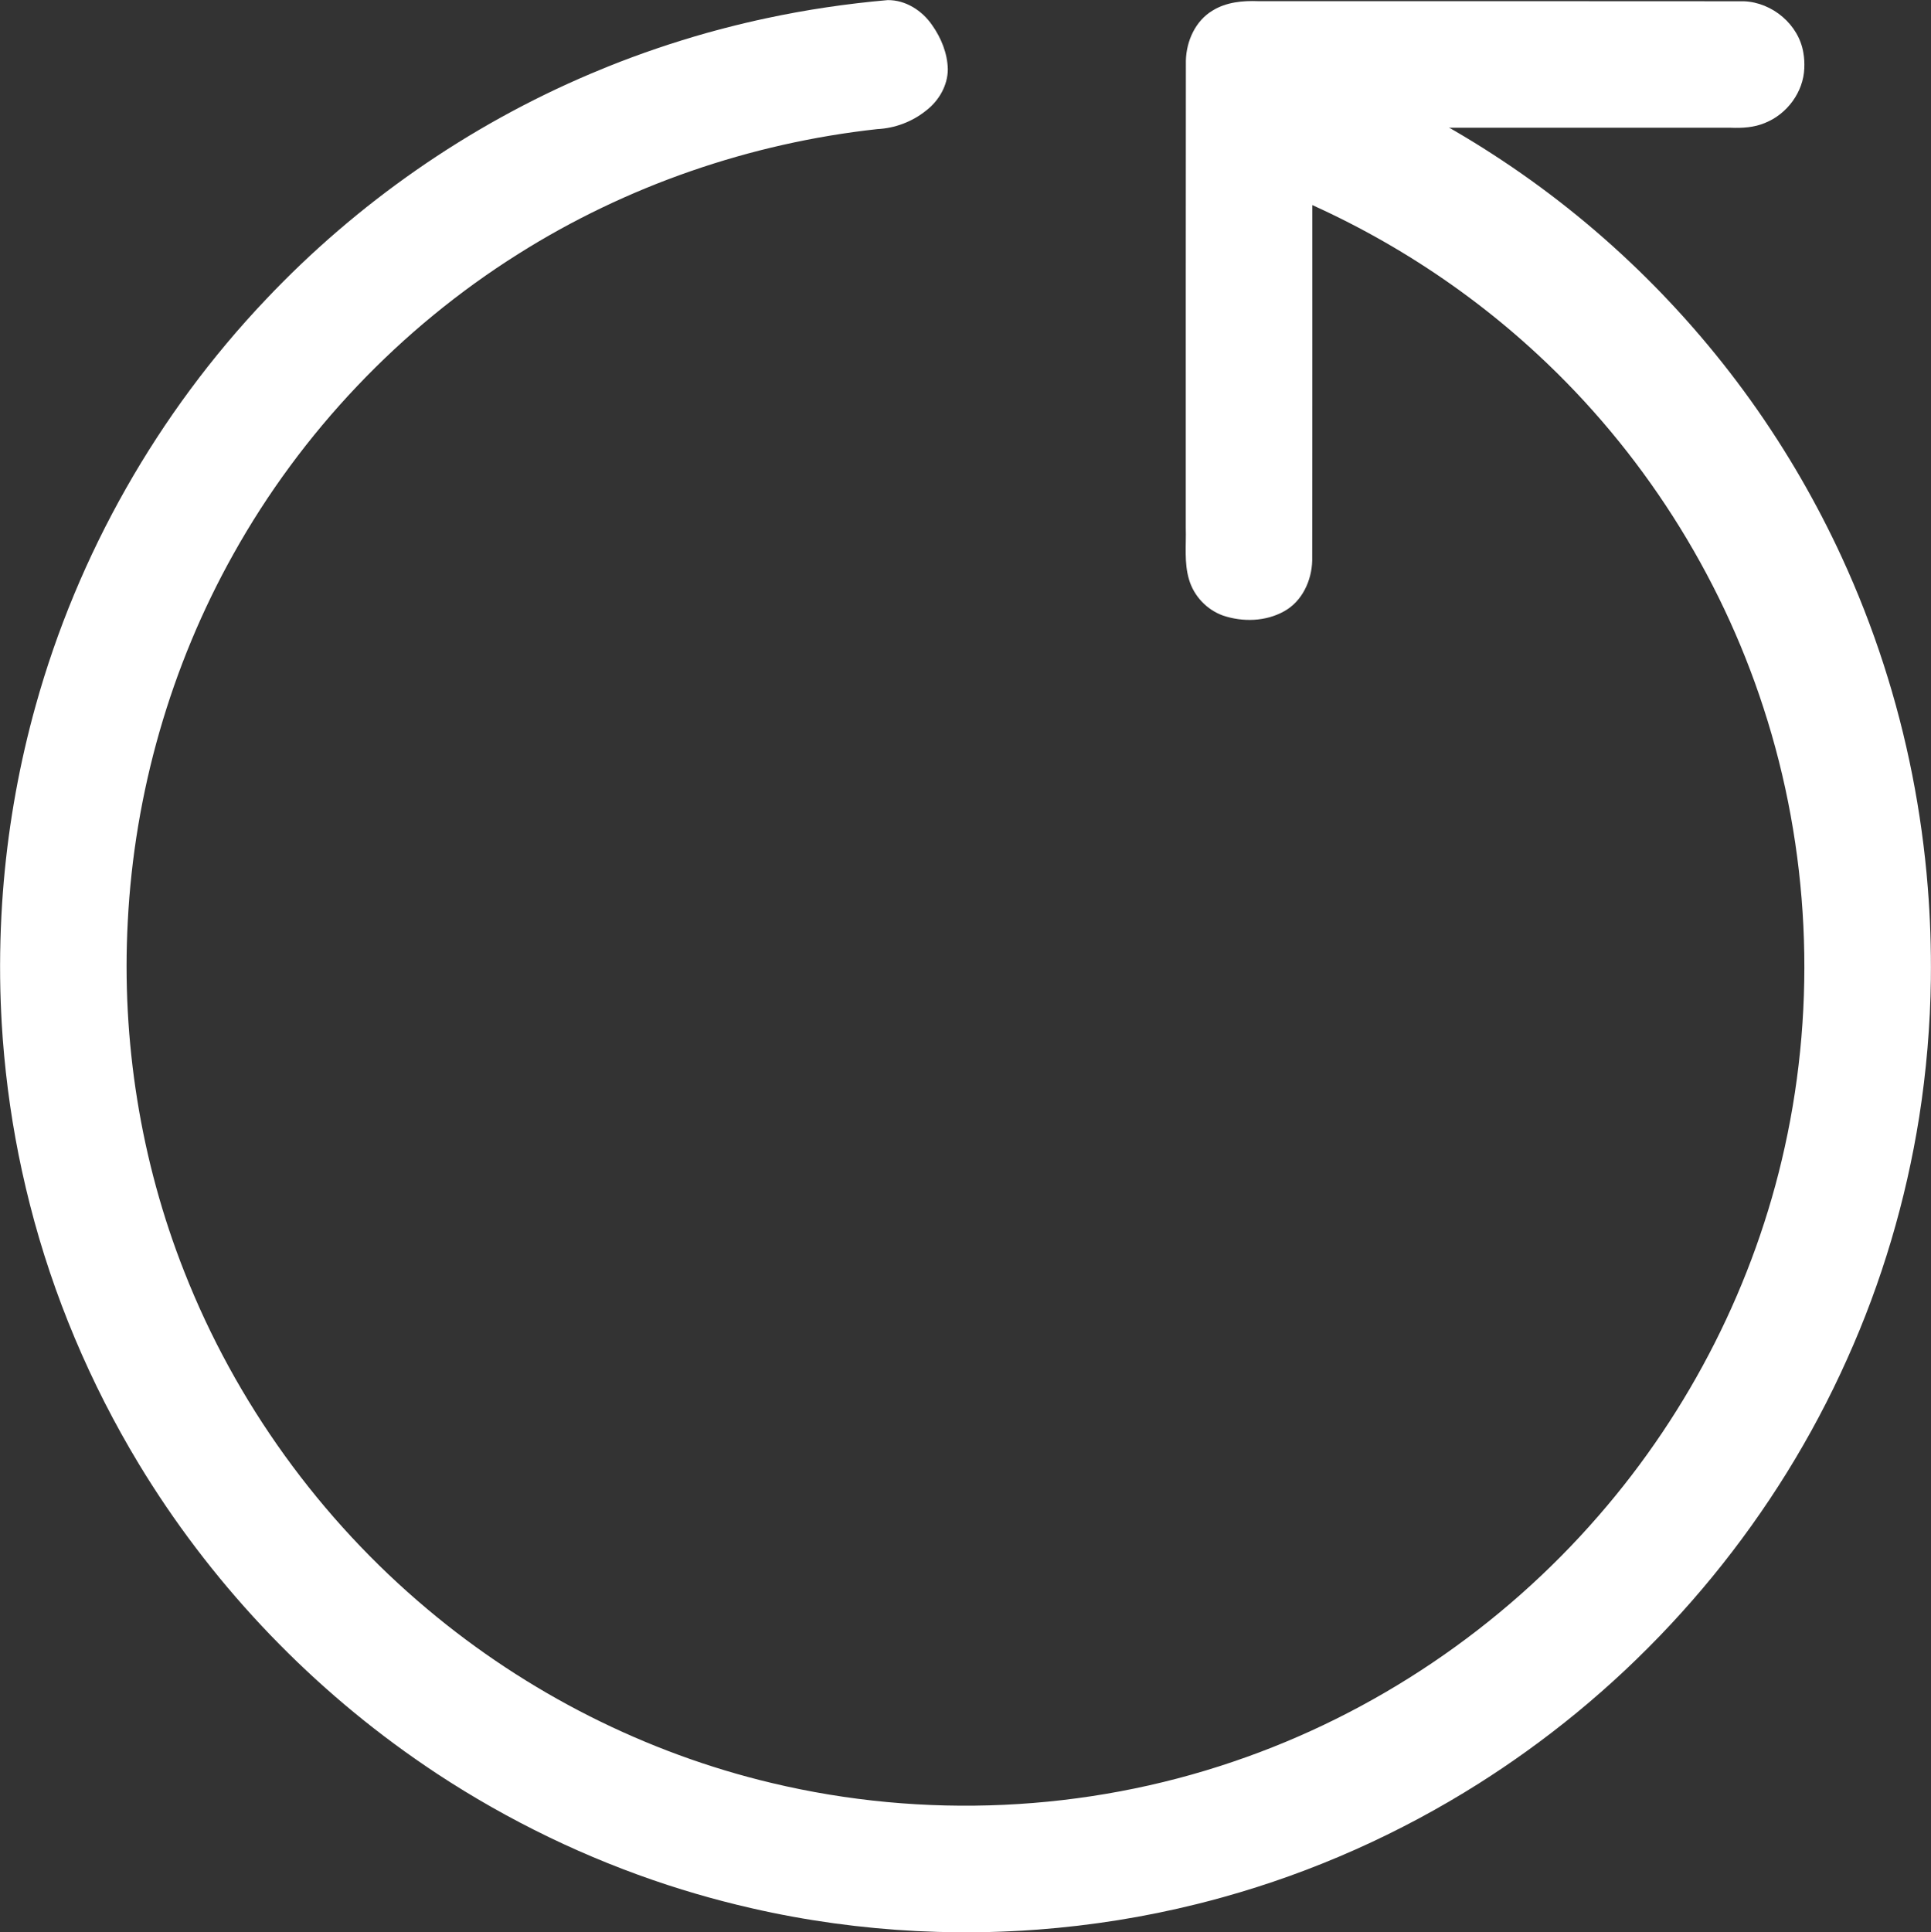 <svg version="1.1" fill="#ffffff" id="svg8" xmlns="http://www.w3.org/2000/svg" xmlns:svg="http://www.w3.org/2000/svg" viewBox="-1586.7 -1557.22 412.02 412.25">
  <rect x="-1586.7" y="-1557.22" width="412.02" height="412.25" fill="#333333" stroke="none"/>
  <g id="g6" transform="matrix(0,-1,-1,0,-1100.688,-1000.967)">
    <path id="path2" d="m 347.369,74.018 c -9.857,0.128 -19.705,0.964 -29.443,2.494 -17.717,2.808 -35.252,7.992 -51.671,15.4 -33.303,14.89 -62.461,38.831 -83.702,68.476 -2.409,3.355 -4.579,6.584 -6.779,10.05 -10.653,16.833 -18.935,35.355 -24.278,54.615 -0.517,1.855 -1.02,3.757 -1.461,5.54 -2.775,11.14 -4.586,22.516 -5.455,33.962 -0.063,1.005 -0.154,2.283 -0.227,3.393 -0.069,1.489 -0.164,2.95 -0.206,4.359 -0.226,6.042 -0.182,12.099 0.117,18.091 0.594,11.793 2.219,23.687 4.877,35.257 0.477,2.096 0.974,4.118 1.503,6.145 1.032,3.945 2.138,7.731 3.406,11.623 5.685,17.425 13.735,34.07 23.809,49.38 0.983,1.472 2.083,3.115 3.148,4.629 16.578,23.752 38.162,43.986 62.947,58.976 17.095,10.332 35.846,18.268 55.271,23.213 2.257,0.579 4.768,1.175 7.146,1.691 9.283,2.028 18.709,3.386 28.183,4.108 1.005,0.063 2.283,0.154 3.393,0.227 1.489,0.069 2.95,0.164 4.359,0.206 7.049,0.266 14.214,0.152 21.188,-0.29 12.71,-0.816 25.344,-2.814 37.688,-5.953 1.493,-0.377 3.03,-0.79 4.541,-1.211 32.292,-8.981 62.296,-26.006 86.601,-49.082 20.589,-19.461 37.118,-43.197 48.177,-69.283 0.535,-1.259 1.098,-2.626 1.61,-3.899 2.729,-6.794 5.073,-13.74 7.073,-20.782 0.311,-1.171 0.716,-2.573 1.035,-3.843 0.783,-2.999 1.518,-6.086 2.142,-9.036 1.831,-8.529 3.107,-17.179 3.868,-25.867 0.042,-3.828 -2.236,-7.36 -5.33,-9.478 -2.737,-1.94 -6.019,-3.269 -9.398,-3.355 -3.493,0.009 -6.769,1.918 -8.86,4.657 -2.367,2.943 -3.755,6.643 -3.937,10.413 -2.983,27.109 -12.091,53.552 -26.659,76.622 -15.816,25.139 -38.01,46.227 -63.944,60.709 -23.956,13.43 -51.044,21.18 -78.467,22.575 -25.384,1.358 -51.062,-2.721 -74.713,-12.064 -27.832,-10.933 -52.806,-28.985 -72.007,-51.901 -17.801,-21.182 -30.661,-46.517 -37.062,-73.447 -7.741,-32.38 -6.186,-66.937 4.553,-98.458 10.162,-30.049 28.545,-57.226 52.506,-77.994 22.367,-19.455 49.608,-33.302 78.572,-39.681 30.923,-6.857 63.67,-5.284 93.785,4.539 28.671,9.3 54.883,26.049 75.355,48.174 15.548,16.749 27.778,36.536 35.958,57.868 2.483,5.812 9.12,9.777 15.427,8.582 7.061,-1.479 12.234,-9.106 10.851,-16.214 -0.178,-1.085 -0.769,-2.089 -0.857,-3.176 0.056,-0.744 0.019,-1.489 -0.373,-2.144 -4.641,-11.579 -10.326,-22.74 -16.981,-33.291 -0.816,-1.283 -1.761,-2.757 -2.653,-4.096 -14.563,-21.96 -33.454,-41.022 -55.247,-55.828 -1.413,-0.951 -3.006,-2.013 -4.51,-2.976 -2.578,-1.65 -5.355,-3.349 -8.02,-4.887 -2.595,-1.501 -5.415,-3.045 -8.15,-4.47 -2.873,-1.49 -5.858,-2.958 -8.721,-4.267 -14.791,-6.822 -30.397,-11.866 -46.376,-15.023 -7.86,-1.552 -15.962,-2.683 -24.008,-3.317 -6.46,-0.519 -13.042,-0.736 -19.591,-0.66 z"/>
    <path id="path4" d="m 541.676,101.023 c -5.075,0.201 -9.754,3.672 -11.633,8.358 -0.998,2.318 -1.144,4.876 -1.042,7.366 0,29.751 0,59.502 0,89.252 -30.79,0.009 -61.581,-0.027 -92.37,0.026 -4.254,0.112 -8.673,2.144 -10.783,5.976 -2.208,3.935 -2.342,8.83 -0.923,13.053 1.237,3.455 4.162,6.227 7.69,7.252 3.578,1.075 7.352,0.585 11.027,0.694 33.22,-0.002 66.44,0.013 99.659,-0.022 4.176,-0.097 8.505,-2.021 10.699,-5.701 1.812,-2.921 2.136,-6.458 2.001,-9.817 -0.002,-34.519 0.012,-69.039 -0.021,-103.558 -0.236,-6.05 -4.965,-11.71 -11.002,-12.681 -1.088,-0.193 -2.198,-0.248 -3.301,-0.197 z"/>
  </g>
</svg>